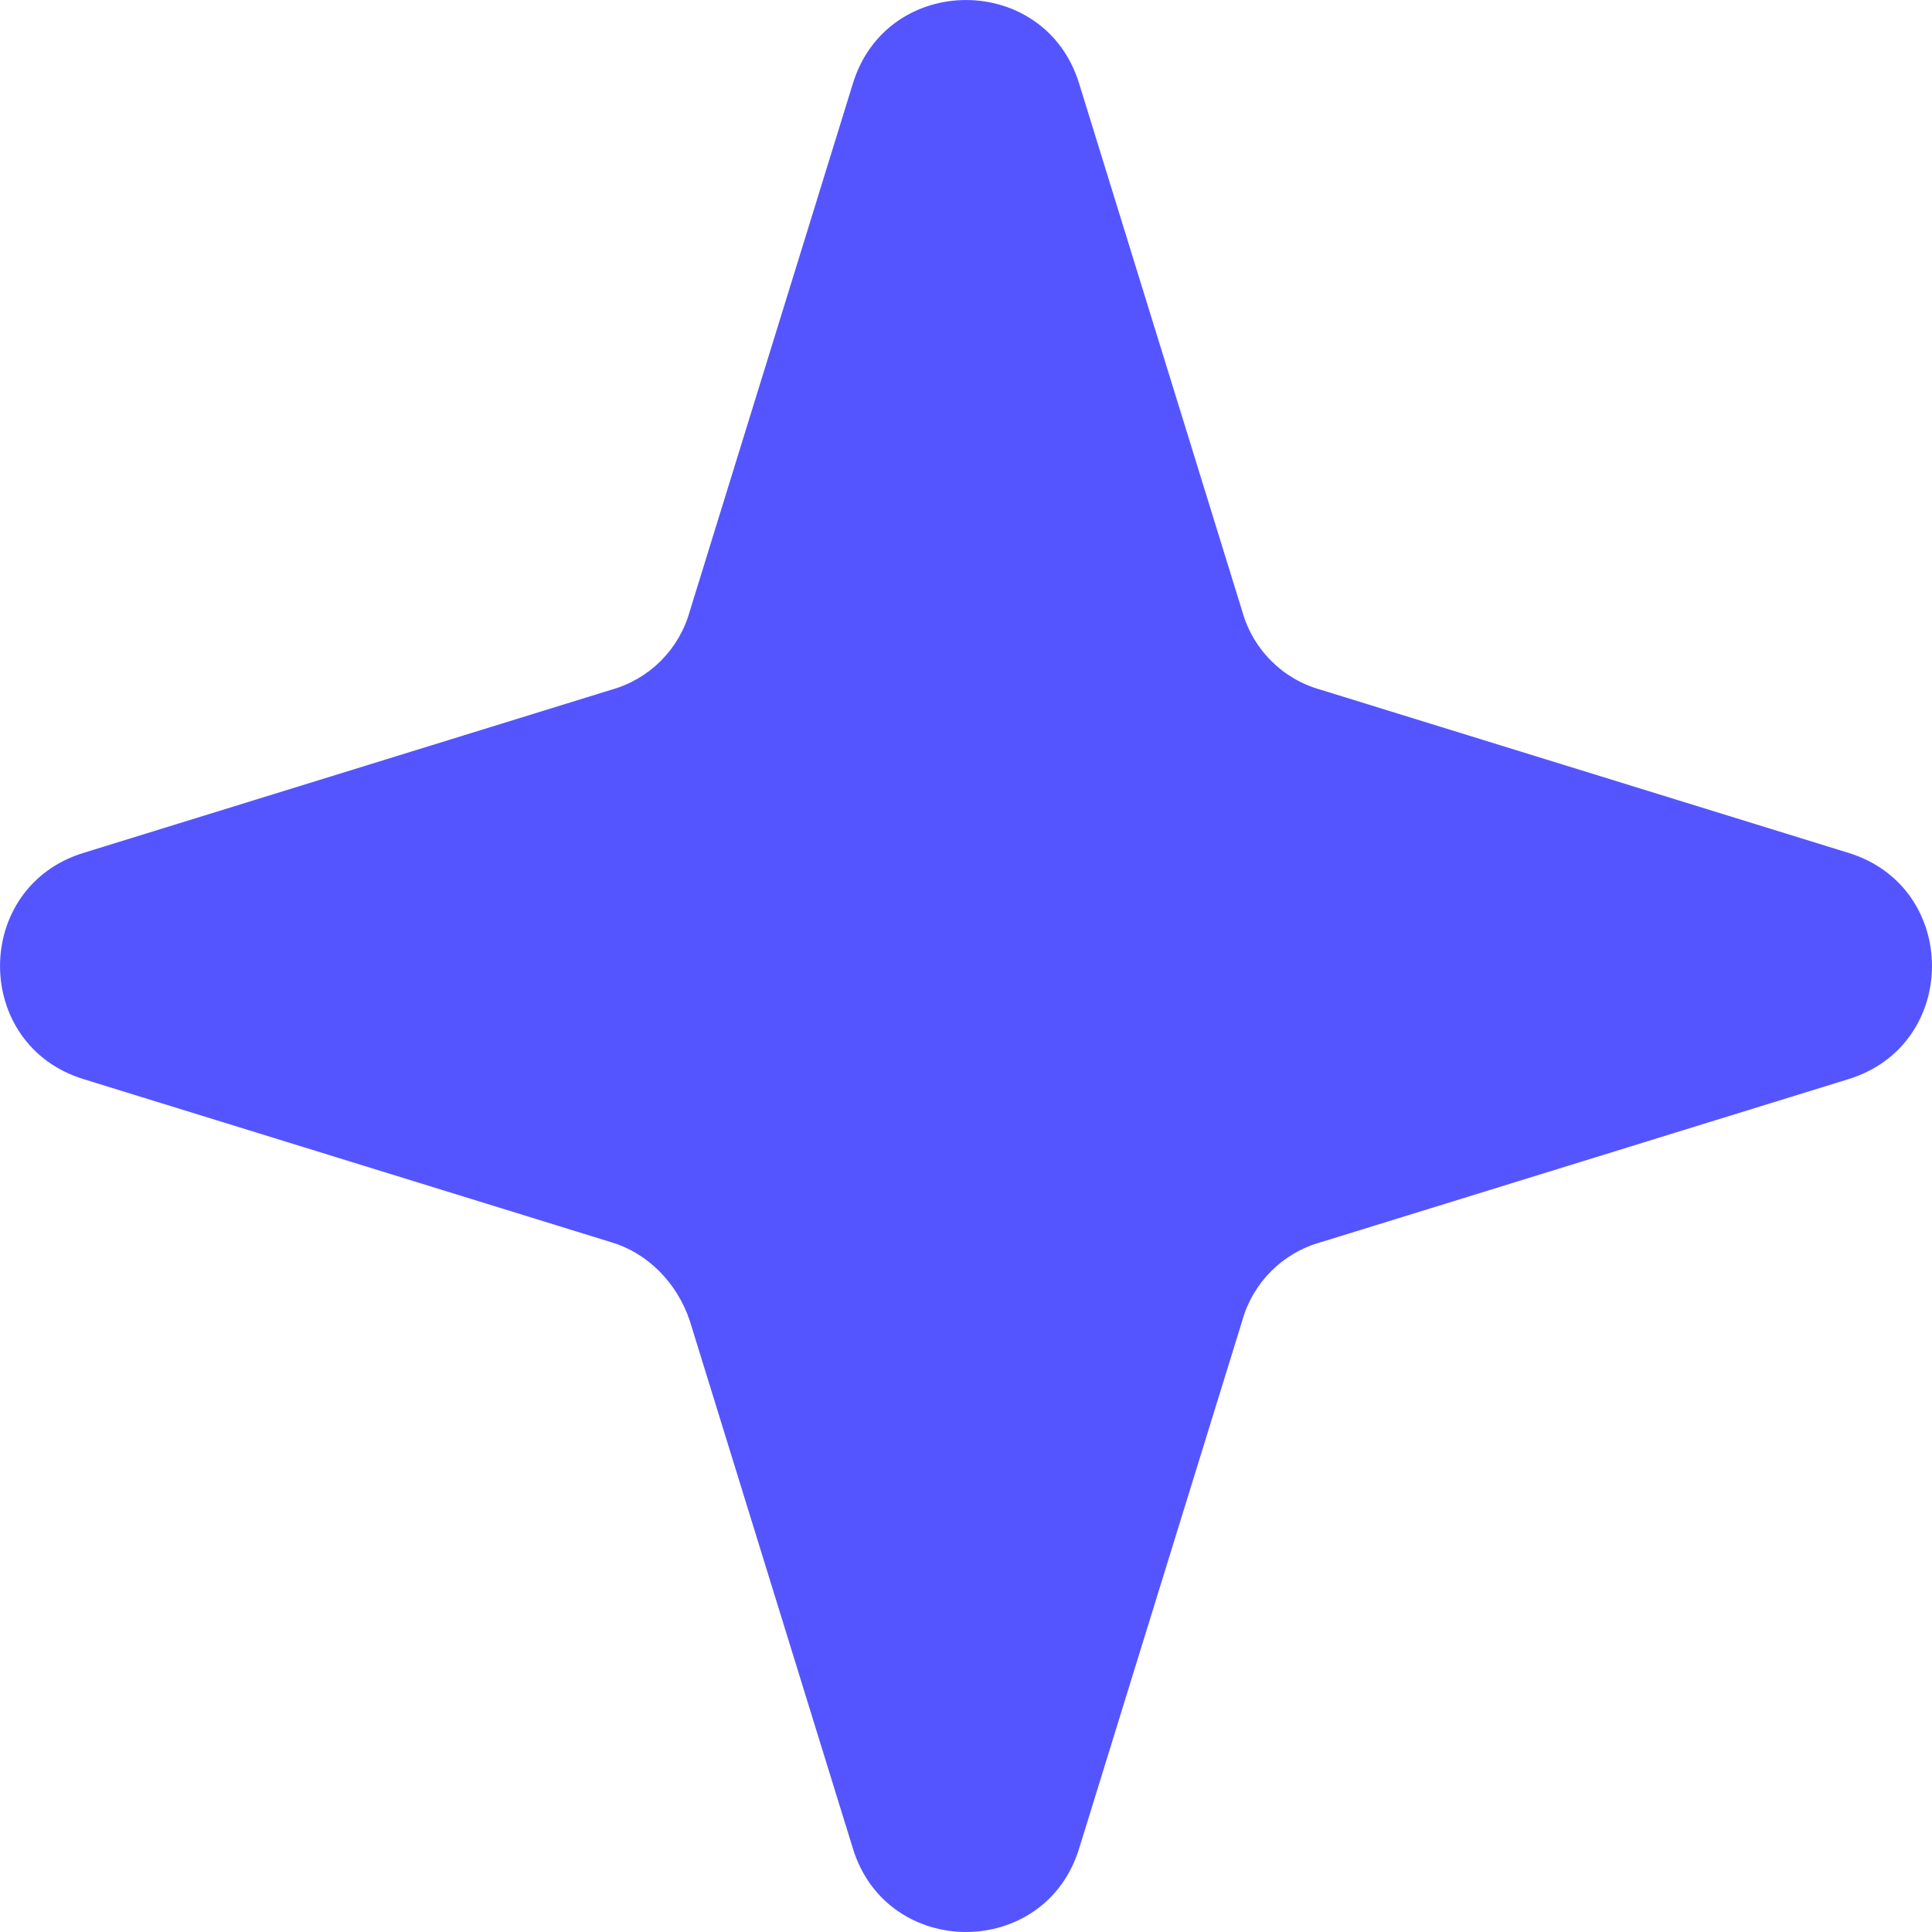 <svg width="20" height="20" viewBox="0 0 20 20" fill="none" xmlns="http://www.w3.org/2000/svg">
  <path fill-rule="evenodd" clip-rule="evenodd"
        d="M11.173 0.871L12.86 6.329C12.97 6.723 13.277 7.03 13.671 7.14L19.129 8.827C20.29 9.178 20.29 10.822 19.129 11.173L13.671 12.86C13.277 12.97 12.97 13.277 12.86 13.671L11.173 19.129C10.822 20.29 9.178 20.29 8.827 19.129L7.14 13.671C7.008 13.277 6.701 12.97 6.329 12.86L0.871 11.173C-0.29 10.822 -0.29 9.178 0.871 8.827L6.329 7.14C6.723 7.03 7.03 6.723 7.14 6.329L8.827 0.871C9.178 -0.29 10.822 -0.29 11.173 0.871Z"
        fill="#5555FF"/>
</svg>
